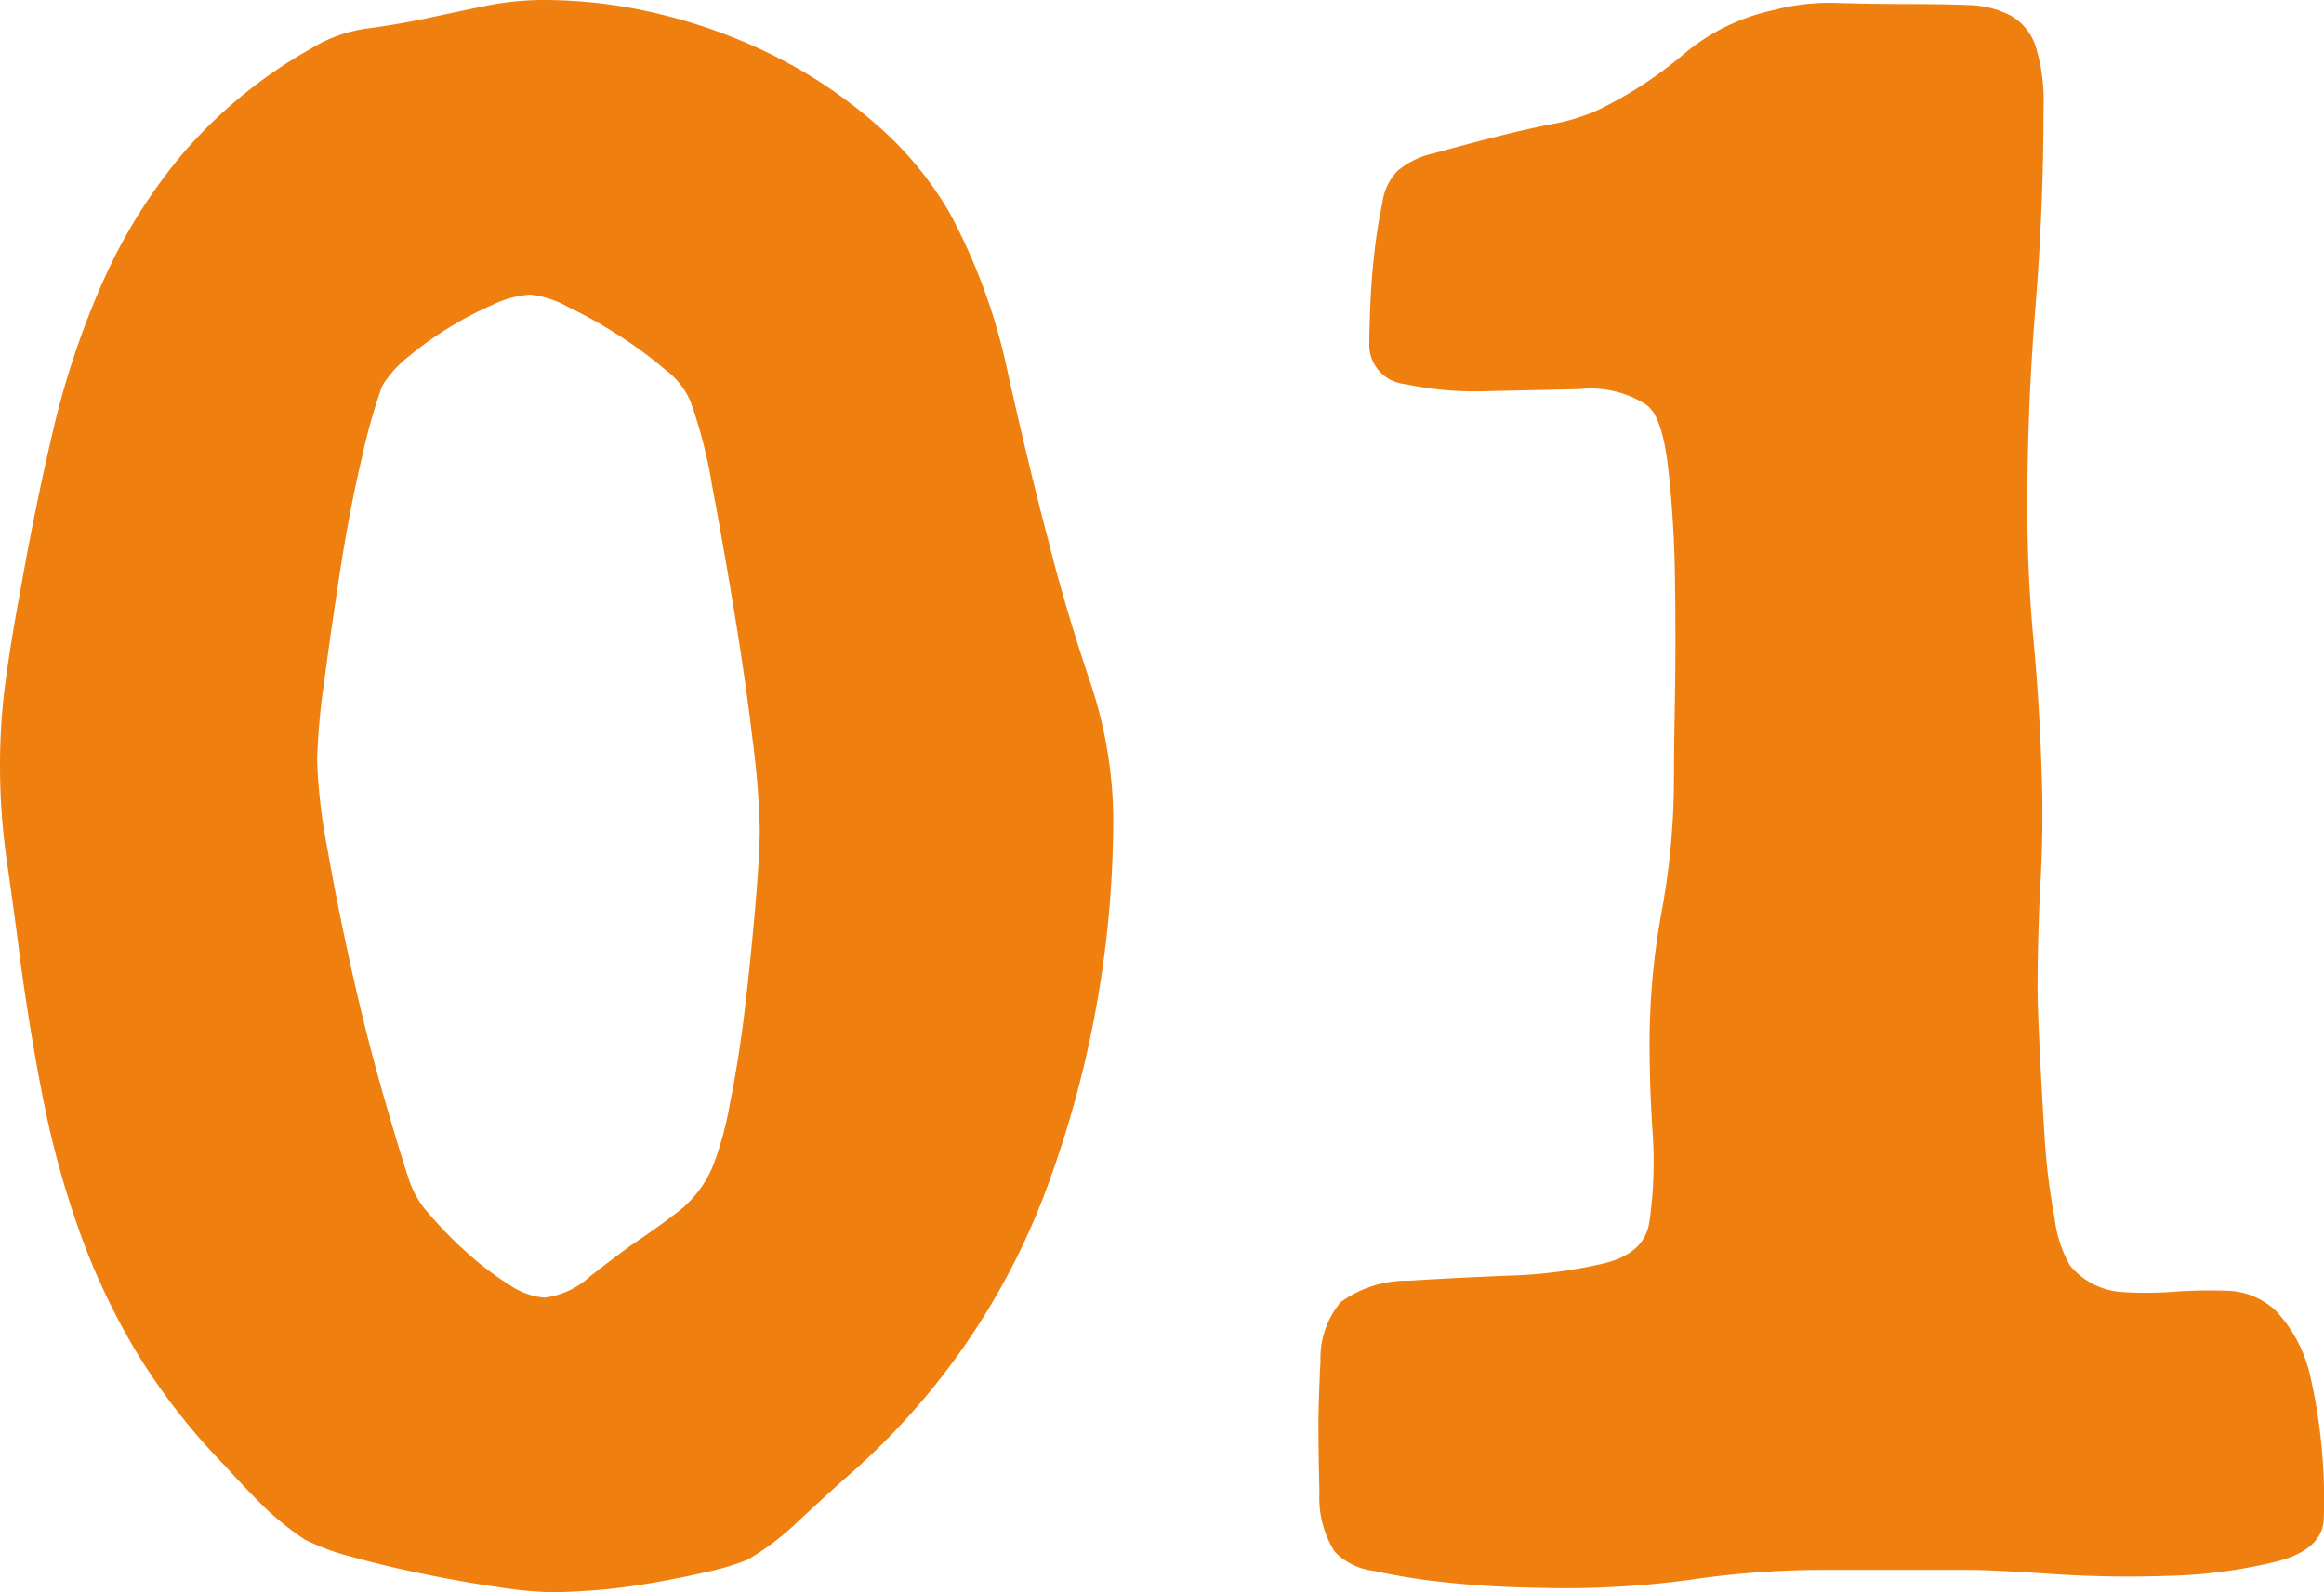 <svg xmlns="http://www.w3.org/2000/svg" width="62.563" height="42.875" viewBox="0 0 62.563 42.875">
  <path id="パス_58379" data-name="パス 58379" d="M2.461-21.656a17.193,17.193,0,0,1,.164-2.379q.164-1.176.383-2.324.383-2.187.875-4.293a22.615,22.615,0,0,1,1.34-4.02,14.479,14.479,0,0,1,2.188-3.5,12.825,12.825,0,0,1,3.418-2.789,3.866,3.866,0,0,1,1.531-.547q.82-.109,1.586-.273t1.559-.328a7.942,7.942,0,0,1,1.613-.164,13.255,13.255,0,0,1,3.117.383A14.365,14.365,0,0,1,23.3-40.77,12.975,12.975,0,0,1,26-38.965a9.437,9.437,0,0,1,2,2.379,15.877,15.877,0,0,1,1.586,4.32q.547,2.461,1.094,4.539.437,1.75,1.094,3.719a11.776,11.776,0,0,1,.656,3.719,28.722,28.722,0,0,1-1.7,9.762,19.076,19.076,0,0,1-5.523,8.066q-.547.492-1.285,1.176a6.962,6.962,0,0,1-1.34,1.012,6.8,6.8,0,0,1-1.094.328q-.711.164-1.5.3t-1.5.191Q17.773.6,17.281.6A11.1,11.1,0,0,1,15.887.465Q14.93.328,13.863.109T11.922-.355A6.03,6.03,0,0,1,10.664-.82a7.5,7.5,0,0,1-1.148-.93q-.492-.492-.984-1.039a17.136,17.136,0,0,1-2.406-3.09A18.254,18.254,0,0,1,4.594-9.133a25.077,25.077,0,0,1-.957-3.473q-.355-1.777-.629-3.8-.164-1.312-.355-2.625A18.167,18.167,0,0,1,2.461-21.656Zm20.453,1.7a22.453,22.453,0,0,0-.191-2.379q-.191-1.613-.492-3.445t-.6-3.418a12.644,12.644,0,0,0-.574-2.242,2.043,2.043,0,0,0-.684-.875,11.233,11.233,0,0,0-1.258-.93,12.873,12.873,0,0,0-1.367-.766,2.7,2.7,0,0,0-1.012-.328,2.715,2.715,0,0,0-1.012.273,9.413,9.413,0,0,0-1.2.629,9.35,9.35,0,0,0-1.066.766,3.056,3.056,0,0,0-.711.793,15.63,15.63,0,0,0-.547,1.941q-.328,1.395-.574,2.98t-.437,3.035a18.138,18.138,0,0,0-.191,2.105,14.938,14.938,0,0,0,.273,2.379q.273,1.559.656,3.281t.82,3.254q.438,1.531.711,2.352A2.491,2.491,0,0,0,14-9.6a10.736,10.736,0,0,0,1.012,1.039,7.993,7.993,0,0,0,1.148.875,1.947,1.947,0,0,0,.957.355,2.2,2.2,0,0,0,1.23-.574q.738-.574,1.121-.848.656-.438,1.258-.9a3.025,3.025,0,0,0,.93-1.23,9.225,9.225,0,0,0,.465-1.723q.246-1.23.41-2.652t.273-2.734Q22.914-19.3,22.914-19.961ZM51.57,0A24.524,24.524,0,0,0,48.1.246,24.915,24.915,0,0,1,44.57.492q-.438,0-1.34-.027T41.316.328a16.538,16.538,0,0,1-1.859-.3,1.74,1.74,0,0,1-1.066-.52,2.715,2.715,0,0,1-.41-1.586q-.027-1.094-.027-1.8,0-.656.055-1.75a2.349,2.349,0,0,1,.547-1.586,3.07,3.07,0,0,1,1.859-.574q1.313-.082,2.707-.137a12.758,12.758,0,0,0,2.516-.328q1.121-.273,1.23-1.148a11.416,11.416,0,0,0,.082-2.379q-.082-1.23-.082-2.379a19.69,19.69,0,0,1,.328-3.582,19.69,19.69,0,0,0,.328-3.582q0-.6.027-2.16t0-3.227a29.714,29.714,0,0,0-.191-3.035q-.164-1.367-.6-1.641a2.757,2.757,0,0,0-1.777-.41l-2.488.055a9.114,9.114,0,0,1-2.215-.191,1.059,1.059,0,0,1-.957-1.094q0-.328.027-1.012t.109-1.422a13.439,13.439,0,0,1,.219-1.367,1.47,1.47,0,0,1,.41-.848,2.216,2.216,0,0,1,.957-.465q.684-.191,1.531-.41t1.668-.383A5.2,5.2,0,0,0,45.5-39.32,10.945,10.945,0,0,0,47.77-40.8,5.556,5.556,0,0,1,50.2-42a5.908,5.908,0,0,1,1.777-.191q1.012.027,1.832.027.984,0,1.641.027a2.606,2.606,0,0,1,1.121.273,1.476,1.476,0,0,1,.684.82,4.907,4.907,0,0,1,.219,1.668q0,2.68-.219,5.387T57.039-28.6q0,1.8.164,3.555t.219,3.555q.055,1.422-.027,2.926t-.082,2.926q0,.438.055,1.559T57.5-11.7a17.965,17.965,0,0,0,.273,2.242,3.361,3.361,0,0,0,.41,1.258,1.983,1.983,0,0,0,1.313.711,9.977,9.977,0,0,0,1.477,0,13.468,13.468,0,0,1,1.477-.027,1.988,1.988,0,0,1,1.285.547,3.774,3.774,0,0,1,.93,1.8,14.94,14.94,0,0,1,.355,3.746q0,.875-1.285,1.2a13.615,13.615,0,0,1-2.9.383,31.138,31.138,0,0,1-3.2-.055Q56.055,0,55.453,0Z" transform="translate(-2.461 42.273)" fill="#ef7f0f"/>
</svg>
